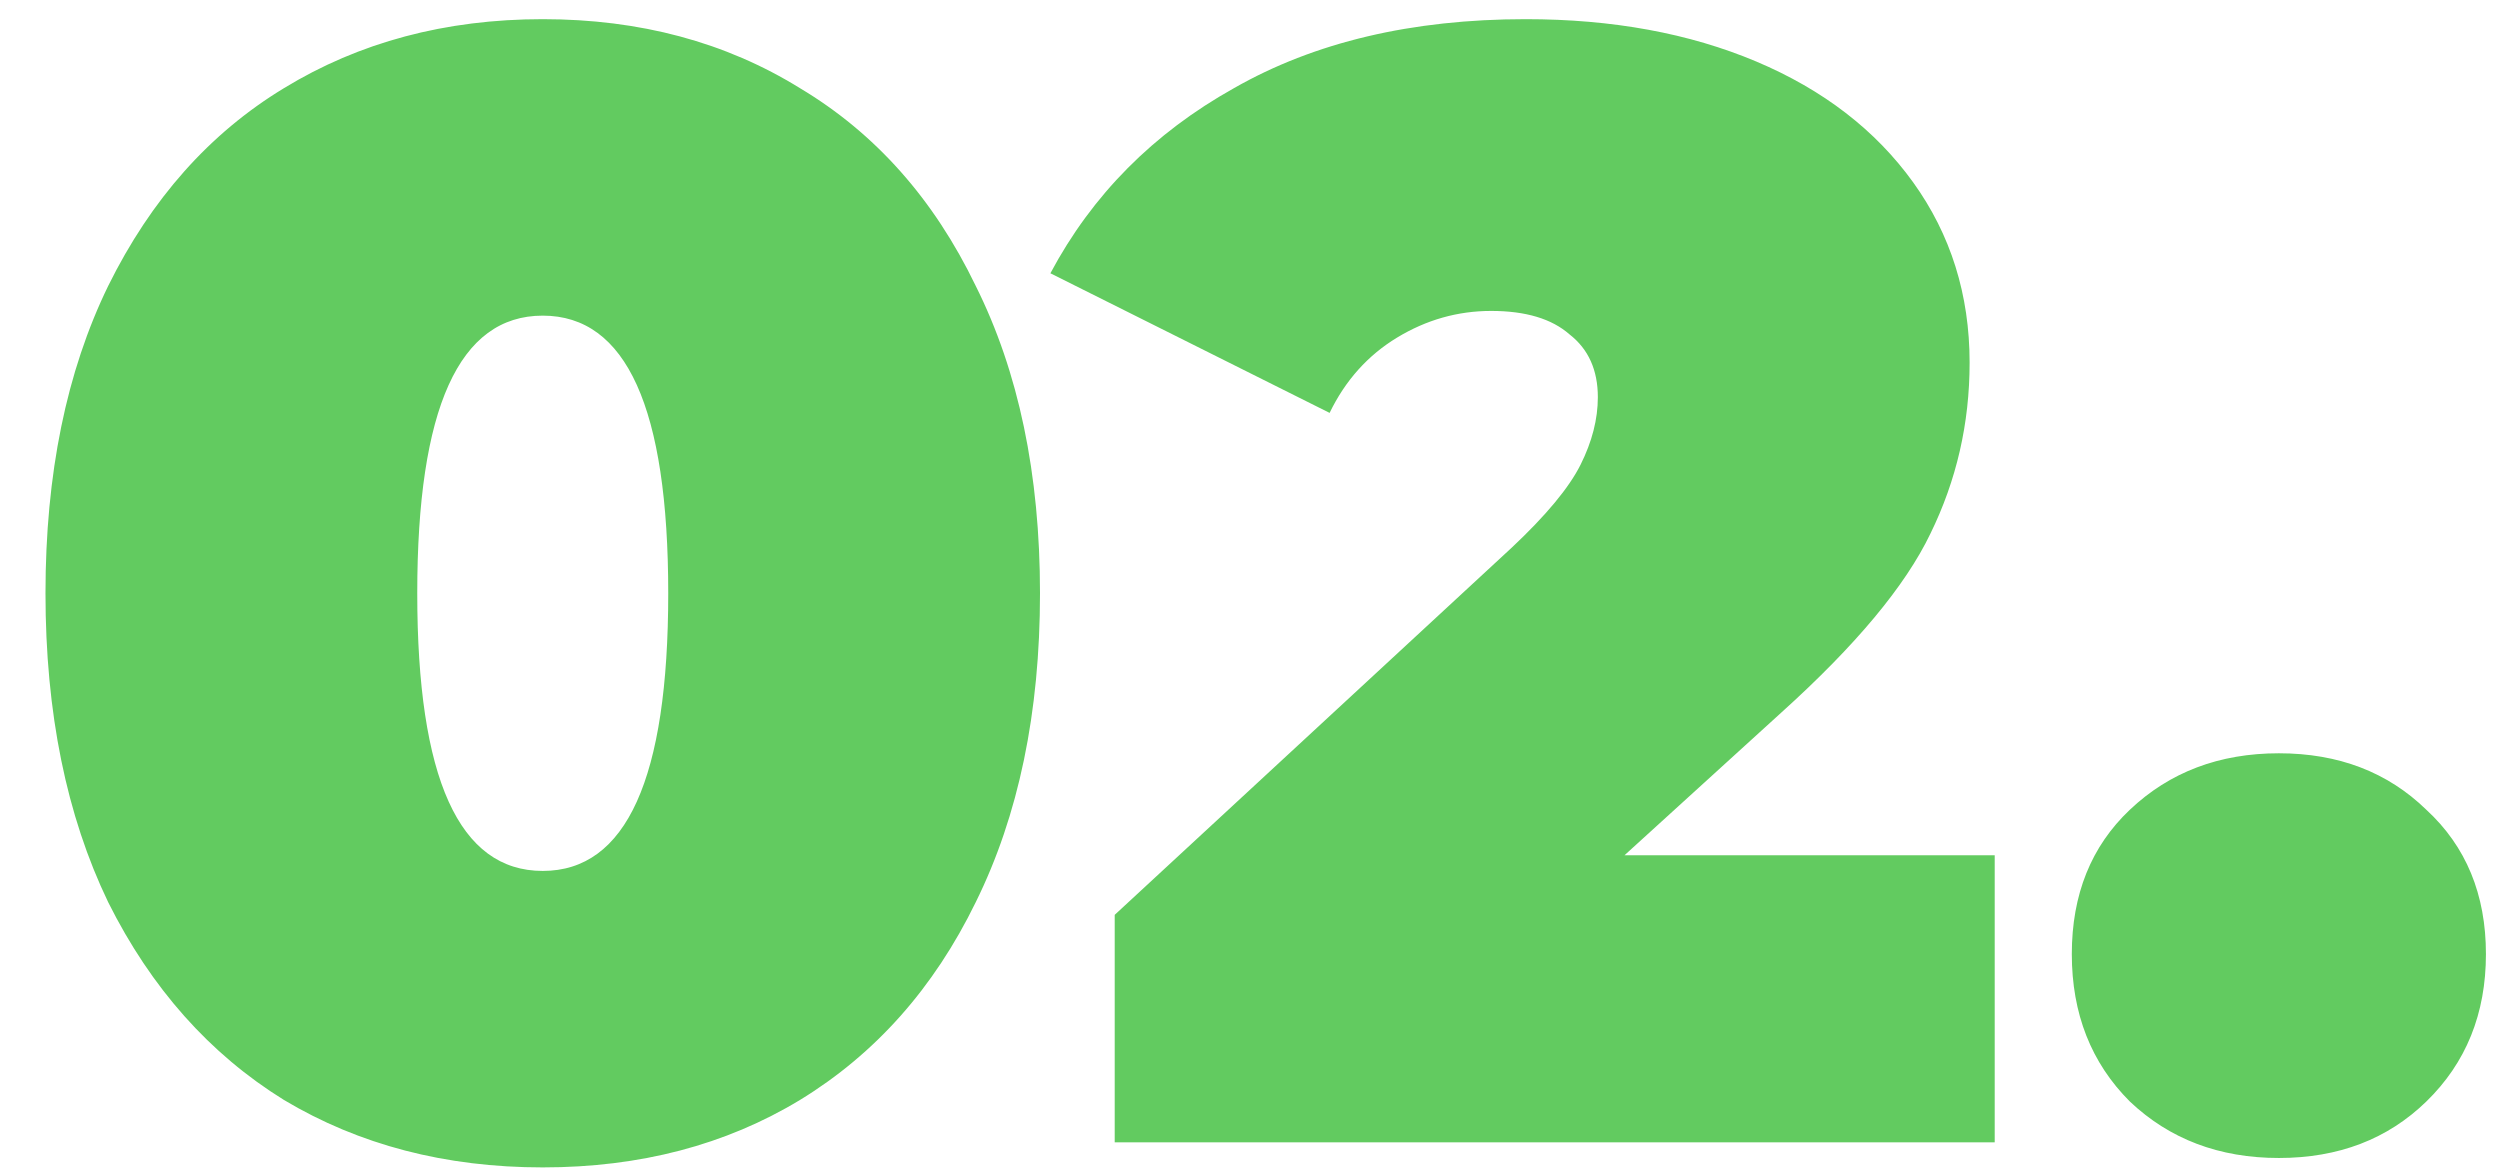 <?xml version="1.0" encoding="UTF-8"?> <svg xmlns="http://www.w3.org/2000/svg" width="51" height="24" viewBox="0 0 51 24" fill="none"> <path d="M11.072 23.815C9.088 23.815 7.328 23.357 5.792 22.439C4.277 21.501 3.083 20.157 2.208 18.407C1.355 16.637 0.928 14.535 0.928 12.103C0.928 9.671 1.355 7.581 2.208 5.831C3.083 4.061 4.277 2.717 5.792 1.799C7.328 0.861 9.088 0.391 11.072 0.391C13.056 0.391 14.805 0.861 16.32 1.799C17.856 2.717 19.051 4.061 19.904 5.831C20.779 7.581 21.216 9.671 21.216 12.103C21.216 14.535 20.779 16.637 19.904 18.407C19.051 20.157 17.856 21.501 16.32 22.439C14.805 23.357 13.056 23.815 11.072 23.815ZM11.072 17.767C12.779 17.767 13.632 15.879 13.632 12.103C13.632 8.327 12.779 6.439 11.072 6.439C9.365 6.439 8.512 8.327 8.512 12.103C8.512 15.879 9.365 17.767 11.072 17.767ZM40.692 17.447V23.303H22.74V18.663L30.836 11.175C31.54 10.514 32.009 9.949 32.244 9.479C32.478 9.01 32.596 8.551 32.596 8.103C32.596 7.549 32.404 7.122 32.02 6.823C31.657 6.503 31.124 6.343 30.42 6.343C29.737 6.343 29.097 6.525 28.5 6.887C27.902 7.25 27.444 7.762 27.124 8.423L21.428 5.575C22.281 3.975 23.529 2.717 25.172 1.799C26.814 0.861 28.798 0.391 31.124 0.391C32.894 0.391 34.462 0.679 35.828 1.255C37.193 1.831 38.26 2.653 39.028 3.719C39.796 4.786 40.18 6.013 40.18 7.399C40.18 8.637 39.913 9.799 39.38 10.887C38.868 11.954 37.854 13.17 36.34 14.535L33.14 17.447H40.692ZM46.489 23.623C45.273 23.623 44.26 23.239 43.449 22.471C42.66 21.682 42.265 20.679 42.265 19.463C42.265 18.247 42.66 17.266 43.449 16.519C44.26 15.751 45.273 15.367 46.489 15.367C47.705 15.367 48.708 15.751 49.497 16.519C50.308 17.266 50.713 18.247 50.713 19.463C50.713 20.679 50.308 21.682 49.497 22.471C48.708 23.239 47.705 23.623 46.489 23.623Z" fill="#62CB60"></path> </svg> 